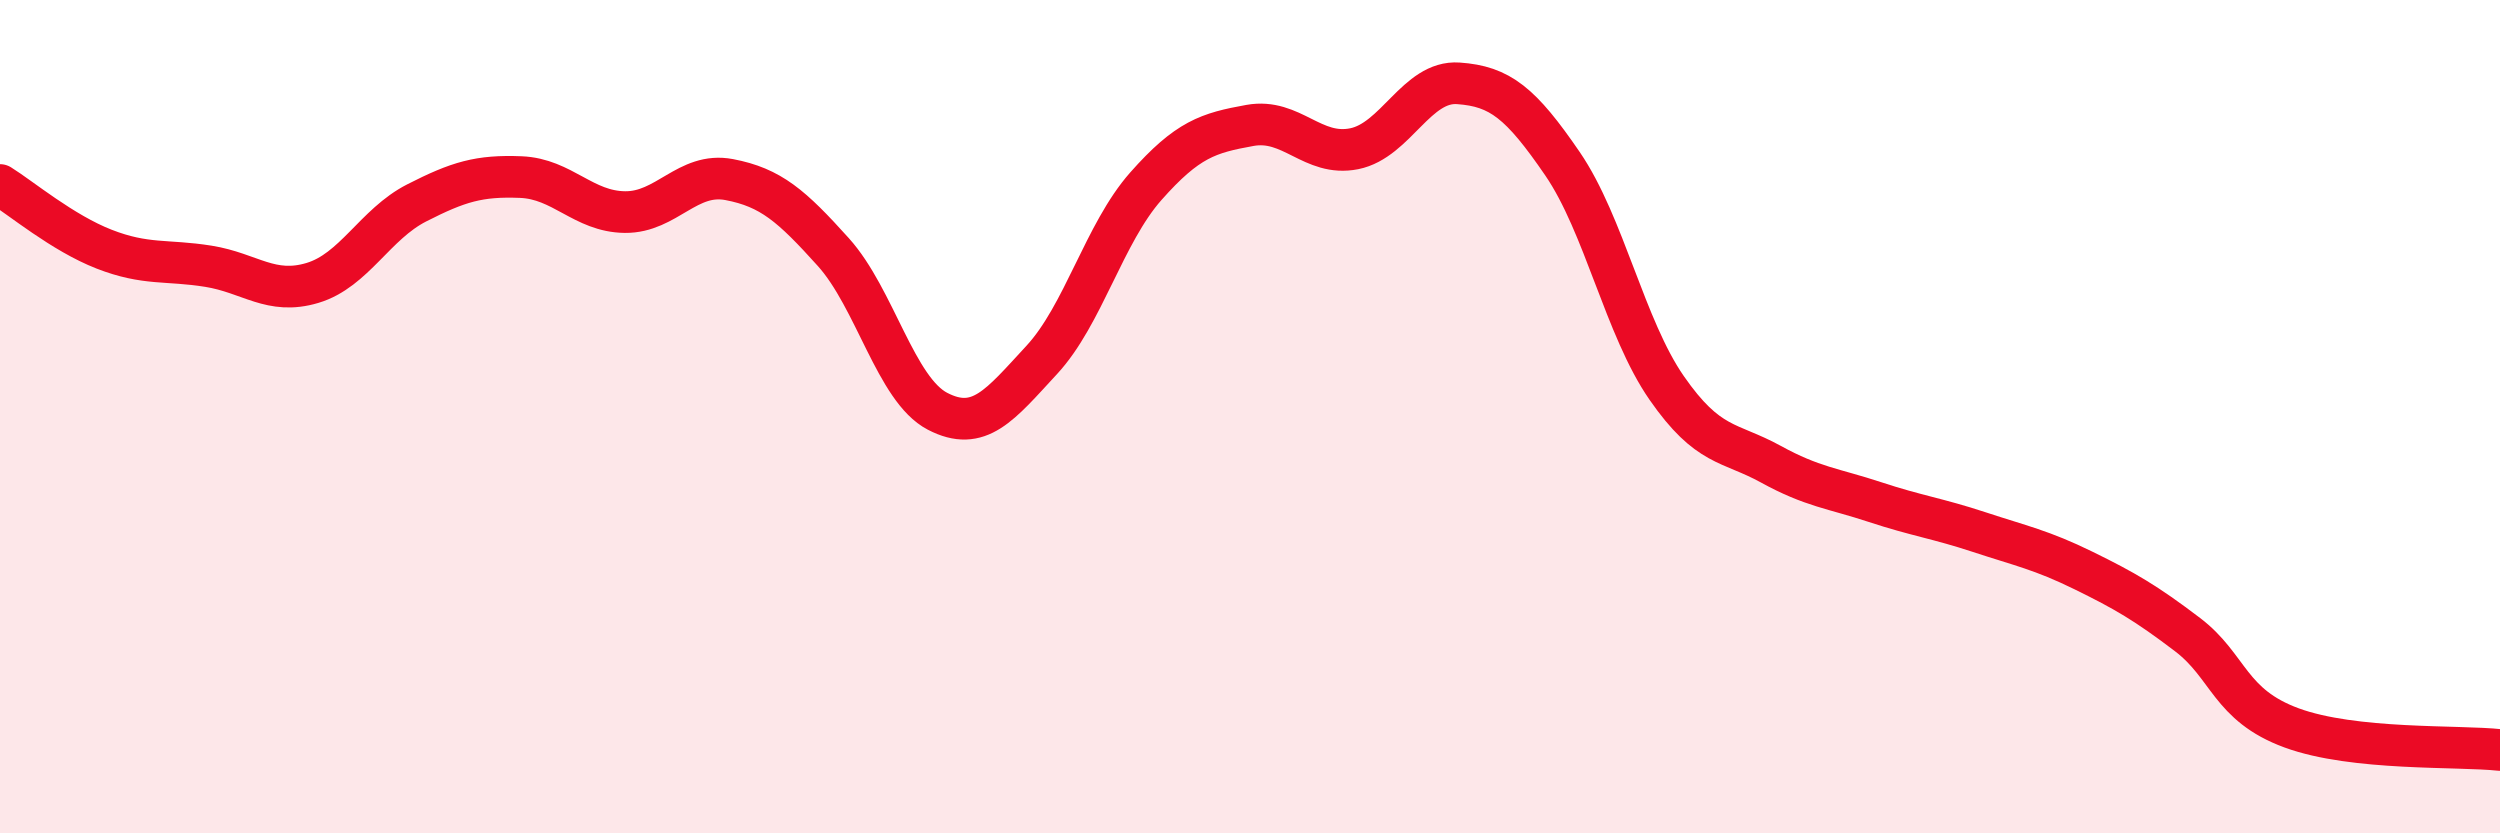 
    <svg width="60" height="20" viewBox="0 0 60 20" xmlns="http://www.w3.org/2000/svg">
      <path
        d="M 0,4.44 C 0.5,4.75 1.5,5.59 2.5,5.98 C 3.5,6.37 4,6.23 5,6.39 C 6,6.55 6.5,7.09 7.5,6.79 C 8.5,6.49 9,5.38 10,4.87 C 11,4.36 11.5,4.21 12.5,4.25 C 13.5,4.29 14,5.08 15,5.09 C 16,5.1 16.5,4.12 17.5,4.31 C 18.5,4.5 19,4.94 20,6.05 C 21,7.16 21.5,9.35 22.5,9.87 C 23.5,10.39 24,9.72 25,8.64 C 26,7.56 26.5,5.6 27.5,4.47 C 28.5,3.34 29,3.19 30,3.01 C 31,2.83 31.5,3.77 32.5,3.57 C 33.5,3.37 34,1.93 35,2 C 36,2.07 36.5,2.47 37.5,3.93 C 38.5,5.39 39,7.87 40,9.31 C 41,10.75 41.5,10.59 42.5,11.14 C 43.5,11.69 44,11.72 45,12.05 C 46,12.38 46.5,12.44 47.5,12.77 C 48.5,13.1 49,13.2 50,13.69 C 51,14.18 51.5,14.47 52.5,15.23 C 53.5,15.99 53.5,16.92 55,17.47 C 56.5,18.02 59,17.89 60,18L60 20L0 20Z"
        fill="#EB0A25"
        opacity="0.1"
        stroke-linecap="round"
        stroke-linejoin="round"
      />
      <path
        d="M 0,4.44 C 0.5,4.75 1.5,5.59 2.5,5.98 C 3.5,6.37 4,6.23 5,6.39 C 6,6.55 6.5,7.09 7.5,6.79 C 8.5,6.49 9,5.38 10,4.87 C 11,4.36 11.5,4.21 12.5,4.25 C 13.5,4.29 14,5.08 15,5.09 C 16,5.1 16.5,4.12 17.5,4.31 C 18.5,4.5 19,4.94 20,6.05 C 21,7.16 21.5,9.35 22.5,9.87 C 23.5,10.39 24,9.72 25,8.64 C 26,7.56 26.5,5.6 27.5,4.47 C 28.5,3.34 29,3.19 30,3.01 C 31,2.83 31.5,3.77 32.5,3.57 C 33.5,3.37 34,1.93 35,2 C 36,2.07 36.5,2.47 37.5,3.93 C 38.5,5.39 39,7.87 40,9.31 C 41,10.75 41.5,10.59 42.5,11.14 C 43.5,11.69 44,11.72 45,12.05 C 46,12.38 46.5,12.44 47.5,12.77 C 48.5,13.1 49,13.2 50,13.69 C 51,14.18 51.5,14.47 52.5,15.23 C 53.5,15.99 53.5,16.92 55,17.47 C 56.5,18.02 59,17.89 60,18"
        stroke="#EB0A25"
        stroke-width="1"
        fill="none"
        stroke-linecap="round"
        stroke-linejoin="round"
      />
    </svg>
  